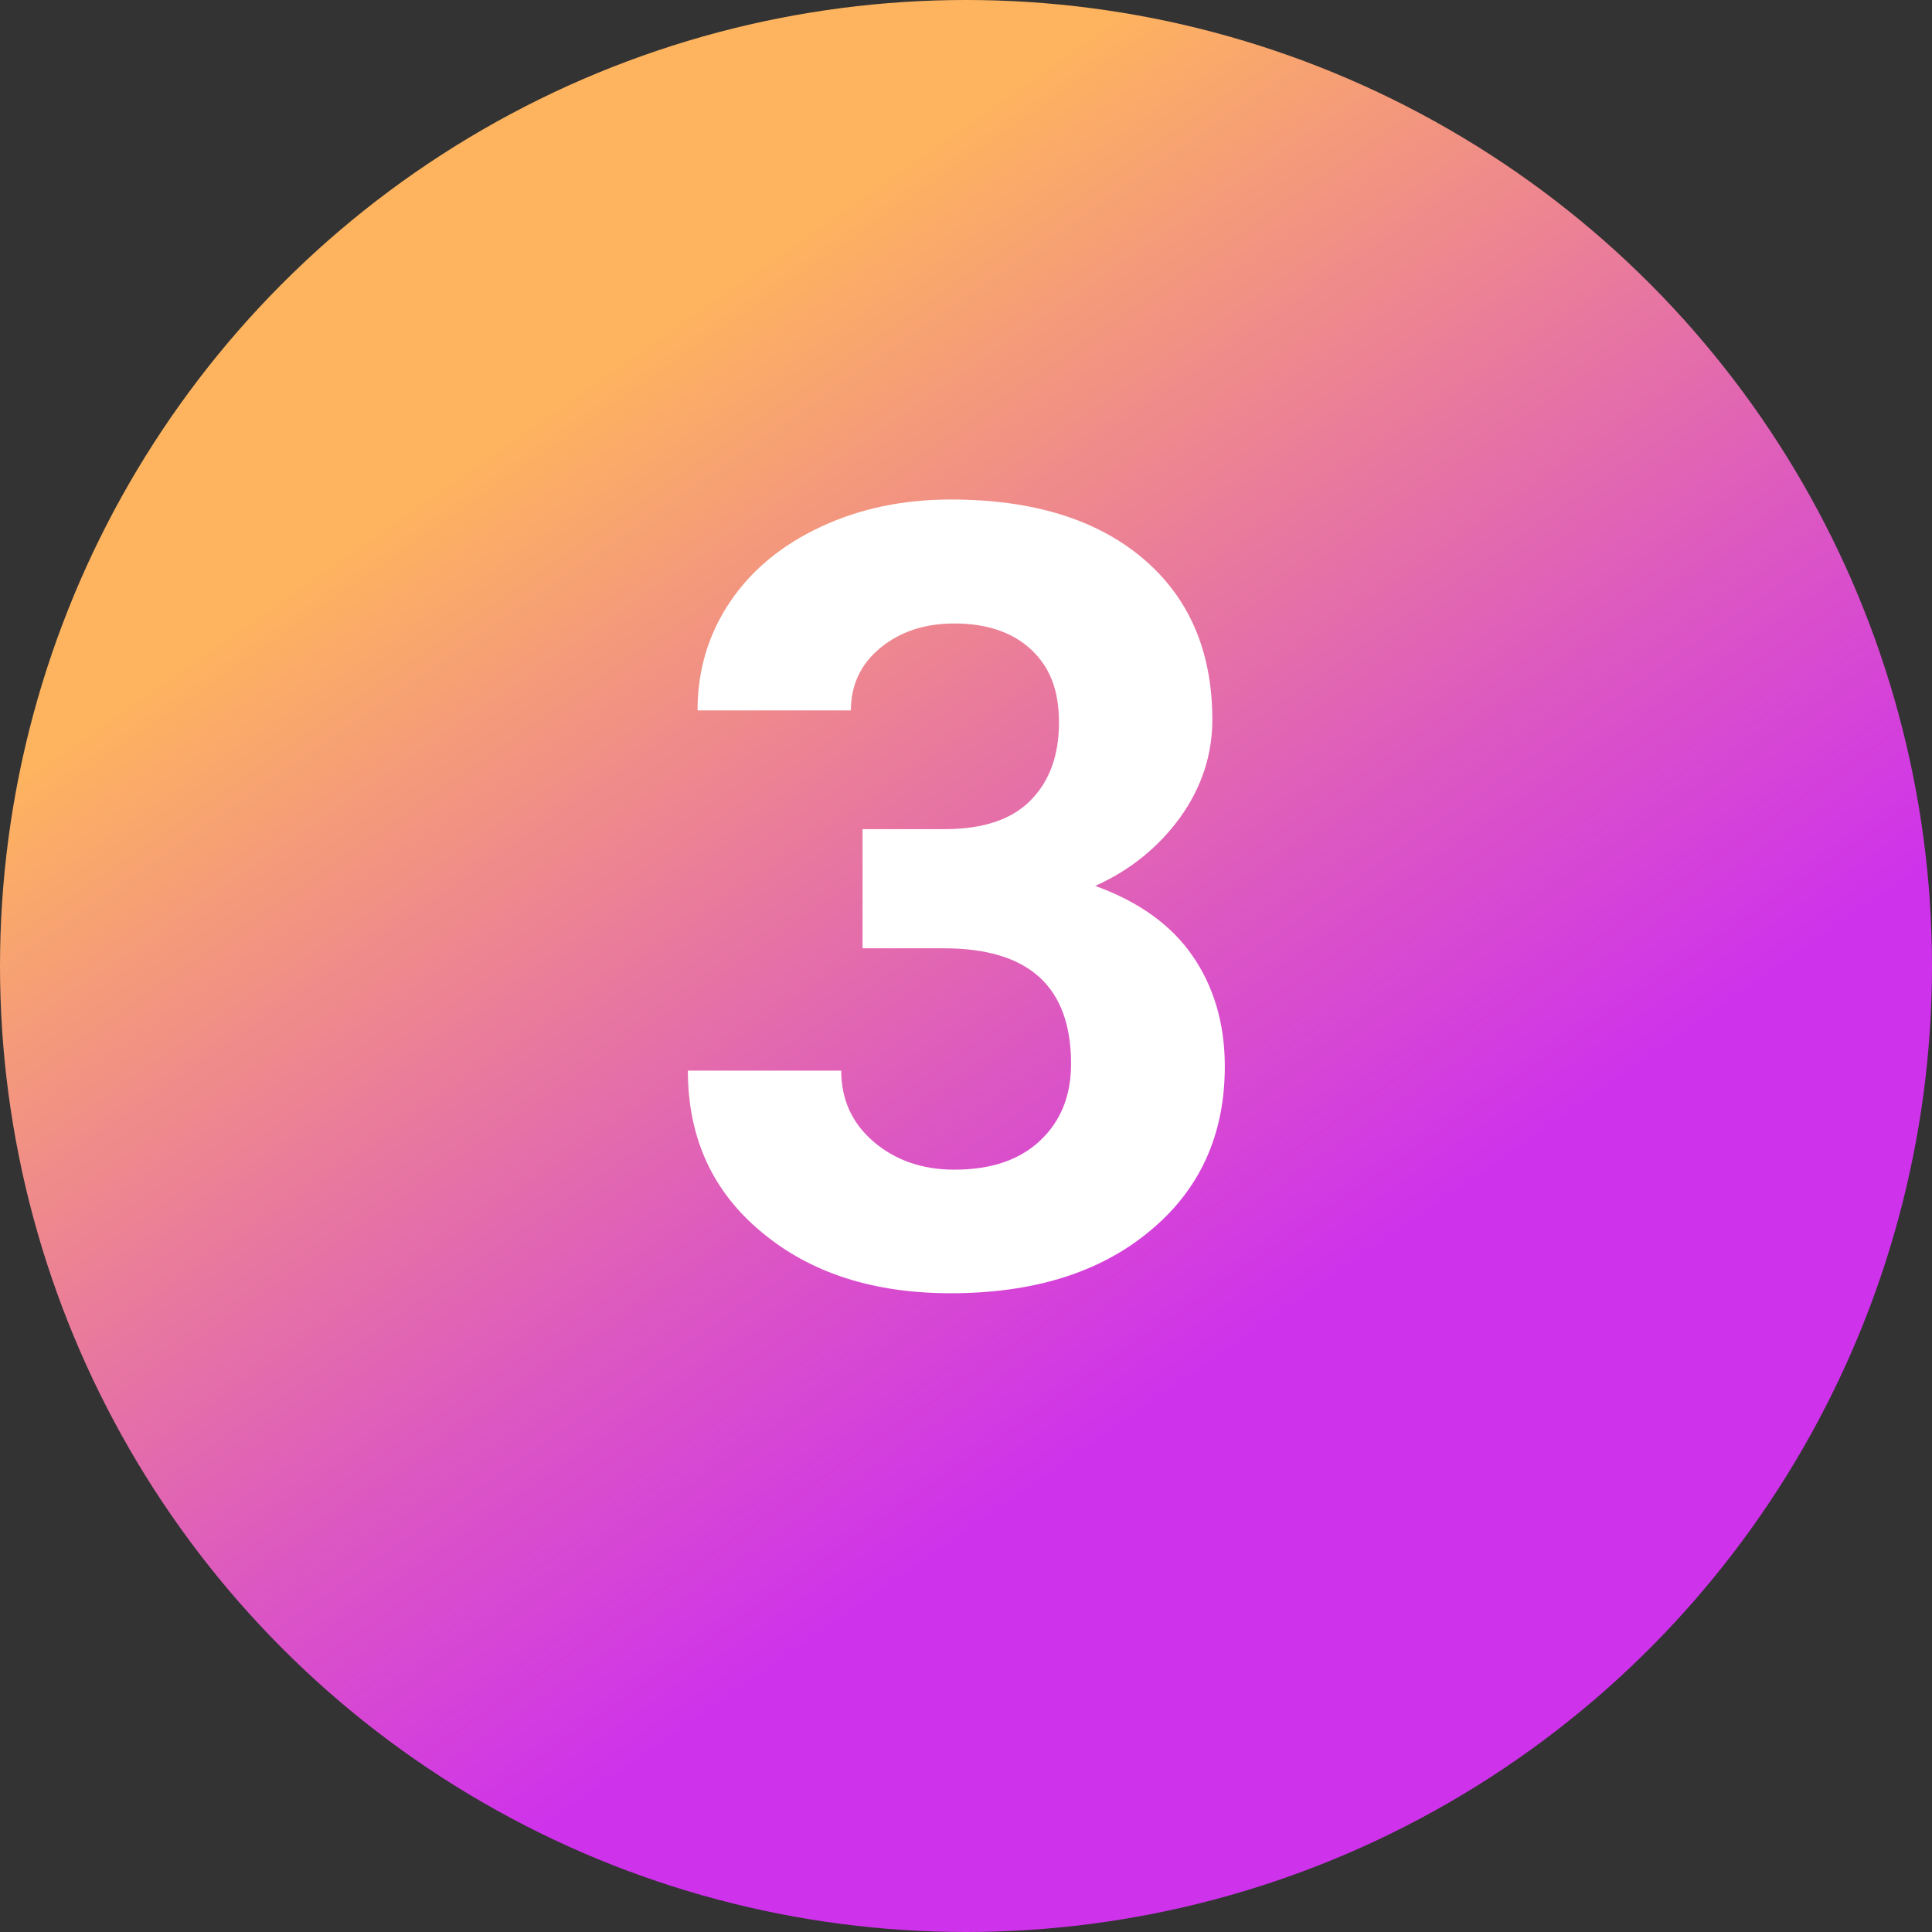 <svg xmlns="http://www.w3.org/2000/svg" id="Layer_2" width="48" height="48"><rect width="100%" height="100%" fill="#333333" stroke="none"/><defs><linearGradient id="linear-gradient" x1="13.53" y1="329.06" x2="30.64" y2="304.44" gradientTransform="matrix(1 0 0 -1 0 338)" gradientUnits="userSpaceOnUse"><stop offset=".03" stop-color="#feb45e"></stop><stop offset=".7" stop-color="#dc57c2"></stop><stop offset="1" stop-color="#cf32eb"></stop></linearGradient><style>.cls-2{isolation:isolate}</style></defs><g id="Layer_1-2"><circle cx="24" cy="24" r="24" style="fill:url(#linear-gradient)"></circle><g class="cls-2"><path d="M21.43 20.6h2.03c.97 0 1.68-.24 2.15-.72s.7-1.12.7-1.93-.23-1.38-.69-1.81c-.46-.43-1.1-.65-1.91-.65-.73 0-1.34.2-1.83.6-.49.4-.74.92-.74 1.56h-3.81c0-1 .27-1.9.81-2.7.54-.8 1.3-1.42 2.27-1.87.97-.45 2.04-.67 3.21-.67 2.03 0 3.62.49 4.77 1.46 1.15.97 1.73 2.31 1.73 4.01 0 .88-.27 1.69-.8 2.43-.54.74-1.24 1.31-2.11 1.7 1.08.39 1.89.97 2.42 1.74s.8 1.69.8 2.74c0 1.71-.62 3.07-1.87 4.1-1.24 1.03-2.89 1.54-4.94 1.54-1.92 0-3.48-.5-4.7-1.52-1.22-1.01-1.83-2.35-1.83-4.01h3.81c0 .72.27 1.31.81 1.77.54.46 1.21.69 2 .69.91 0 1.62-.24 2.13-.72.51-.48.77-1.11.77-1.91 0-1.92-1.05-2.87-3.16-2.87h-2.02v-2.98Z" style="fill:#fff" class="cls-2"></path></g></g></svg>